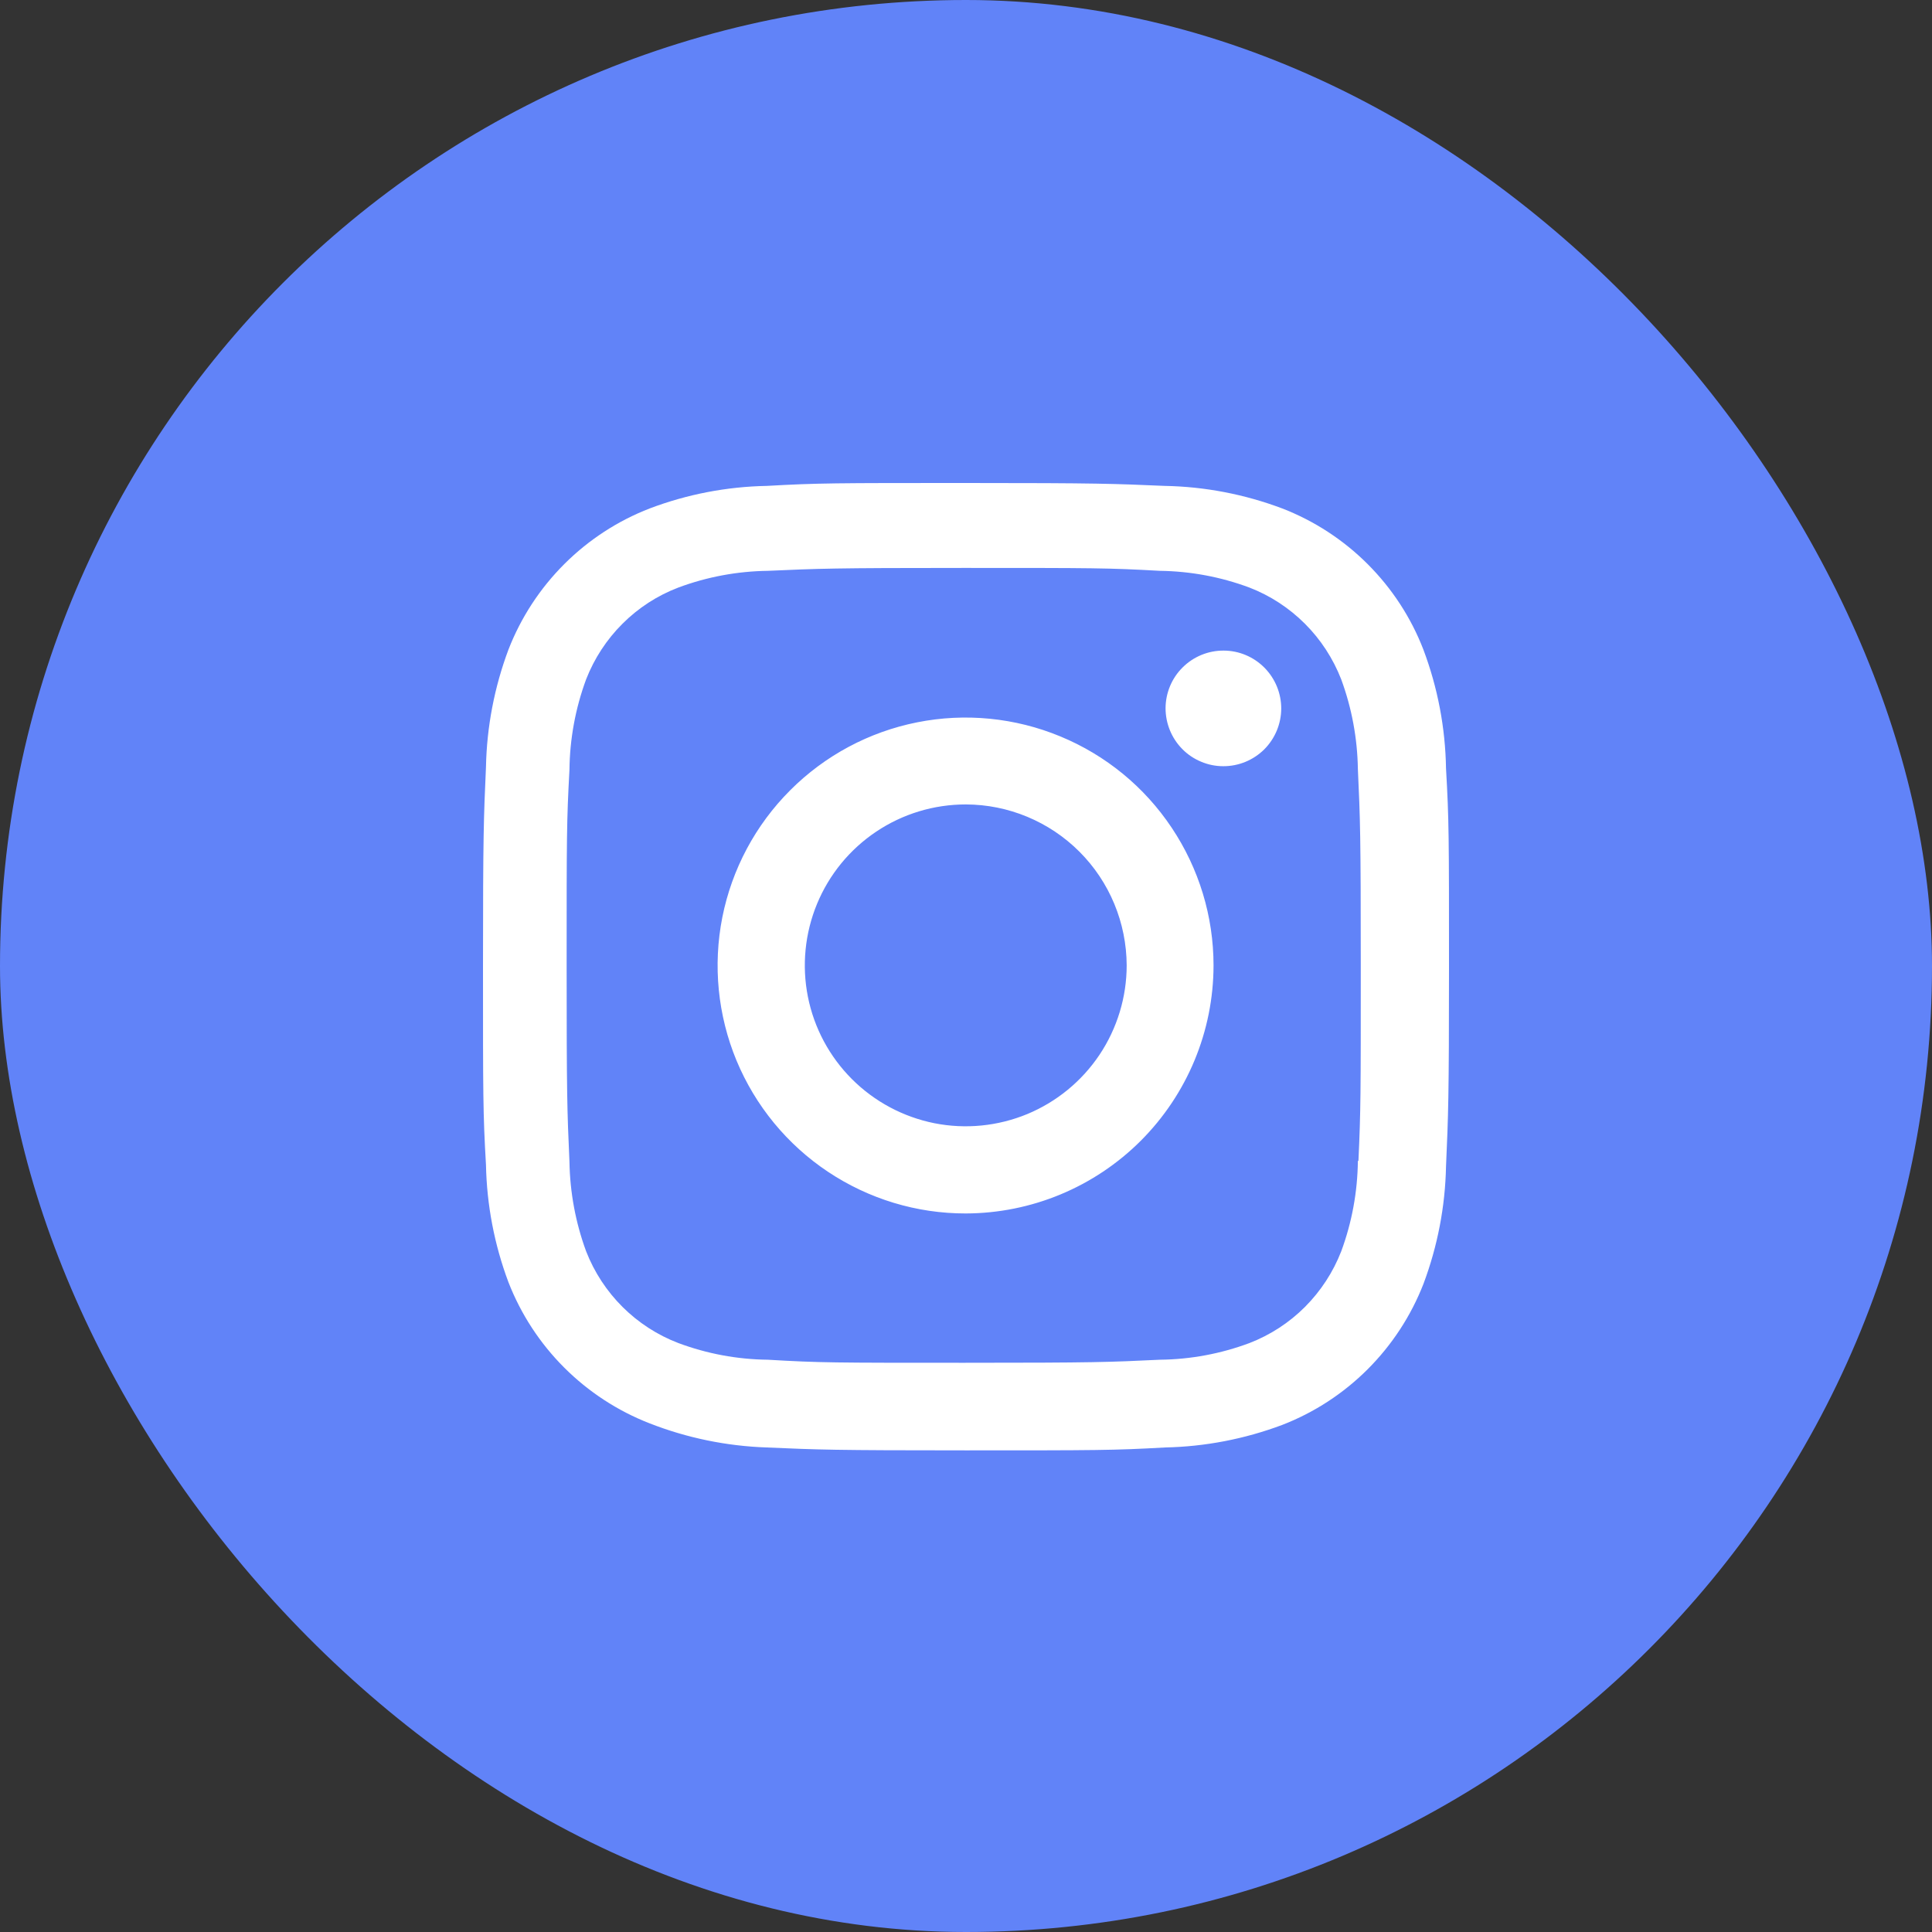 <?xml version="1.0" encoding="UTF-8"?> <svg xmlns="http://www.w3.org/2000/svg" width="24" height="24" viewBox="0 0 24 24" fill="none"><rect x="0" y="0" width="24" height="24" fill="#333333" stroke="none"/> <rect width="24" height="24" rx="12" fill="#6183F8"></rect> <path d="M11.997 18.017C10.358 18.017 10.164 18.009 9.525 17.981C9.026 17.964 8.534 17.863 8.069 17.681C7.671 17.526 7.31 17.29 7.008 16.988C6.707 16.687 6.471 16.326 6.316 15.928C6.141 15.461 6.047 14.969 6.037 14.471C6 13.832 6 13.623 6 11.997C6 10.353 6.009 10.161 6.037 9.525C6.047 9.027 6.142 8.535 6.316 8.07C6.471 7.671 6.707 7.31 7.009 7.008C7.311 6.706 7.673 6.47 8.071 6.316C8.536 6.14 9.029 6.045 9.526 6.036C10.162 6 10.372 6 11.997 6C13.649 6 13.839 6.009 14.469 6.036C14.967 6.045 15.461 6.14 15.928 6.316C16.326 6.47 16.688 6.706 16.99 7.008C17.292 7.31 17.528 7.671 17.682 8.07C17.86 8.543 17.955 9.042 17.963 9.547C18 10.185 18 10.394 18 12.019C18 13.645 17.991 13.858 17.963 14.489C17.953 14.988 17.858 15.481 17.683 15.948C17.528 16.346 17.292 16.707 16.99 17.009C16.688 17.311 16.326 17.547 15.928 17.701C15.461 17.876 14.969 17.971 14.471 17.981C13.835 18.017 13.626 18.017 11.997 18.017V18.017ZM11.974 7.055C10.344 7.055 10.175 7.063 9.539 7.091C9.159 7.096 8.782 7.166 8.426 7.299C8.166 7.398 7.93 7.551 7.733 7.748C7.536 7.944 7.382 8.18 7.281 8.439C7.148 8.799 7.078 9.18 7.074 9.563C7.039 10.209 7.039 10.378 7.039 11.997C7.039 13.596 7.045 13.79 7.074 14.431C7.08 14.811 7.15 15.188 7.281 15.544C7.485 16.068 7.901 16.483 8.427 16.684C8.783 16.817 9.159 16.887 9.539 16.891C10.184 16.929 10.354 16.929 11.974 16.929C13.608 16.929 13.778 16.921 14.409 16.891C14.789 16.887 15.165 16.817 15.521 16.684C15.78 16.584 16.015 16.431 16.211 16.235C16.407 16.038 16.56 15.804 16.661 15.545C16.794 15.186 16.864 14.804 16.868 14.421H16.875C16.904 13.784 16.904 13.614 16.904 11.986C16.904 10.358 16.897 10.187 16.868 9.551C16.862 9.171 16.792 8.795 16.661 8.439C16.56 8.18 16.407 7.945 16.211 7.749C16.015 7.553 15.78 7.399 15.521 7.299C15.165 7.166 14.789 7.096 14.409 7.091C13.764 7.055 13.596 7.055 11.974 7.055V7.055ZM11.997 15.074C11.387 15.075 10.792 14.894 10.285 14.556C9.778 14.218 9.383 13.737 9.149 13.174C8.916 12.611 8.855 11.992 8.973 11.395C9.092 10.797 9.385 10.248 9.816 9.817C10.246 9.386 10.795 9.092 11.393 8.973C11.99 8.854 12.61 8.915 13.172 9.148C13.736 9.381 14.217 9.775 14.555 10.282C14.894 10.789 15.075 11.384 15.075 11.993C15.074 12.81 14.749 13.592 14.172 14.17C13.595 14.747 12.813 15.072 11.997 15.074V15.074ZM11.997 9.993C11.601 9.993 11.215 10.11 10.886 10.33C10.557 10.55 10.301 10.862 10.15 11.227C9.999 11.592 9.959 11.994 10.036 12.382C10.113 12.77 10.304 13.126 10.583 13.405C10.863 13.685 11.219 13.875 11.607 13.953C11.995 14.03 12.396 13.99 12.762 13.839C13.127 13.687 13.439 13.431 13.659 13.102C13.878 12.774 13.996 12.387 13.996 11.992C13.994 11.462 13.783 10.954 13.409 10.58C13.034 10.205 12.526 9.994 11.997 9.993ZM15.195 9.518C15.101 9.518 15.007 9.499 14.92 9.462C14.833 9.426 14.754 9.373 14.688 9.306C14.554 9.171 14.479 8.988 14.479 8.797C14.48 8.607 14.556 8.424 14.692 8.29C14.827 8.156 15.01 8.081 15.2 8.082C15.391 8.082 15.573 8.159 15.707 8.294C15.841 8.429 15.916 8.612 15.916 8.802C15.915 8.993 15.839 9.175 15.704 9.31C15.568 9.444 15.385 9.519 15.195 9.518Z" fill="white"></path> </svg> 